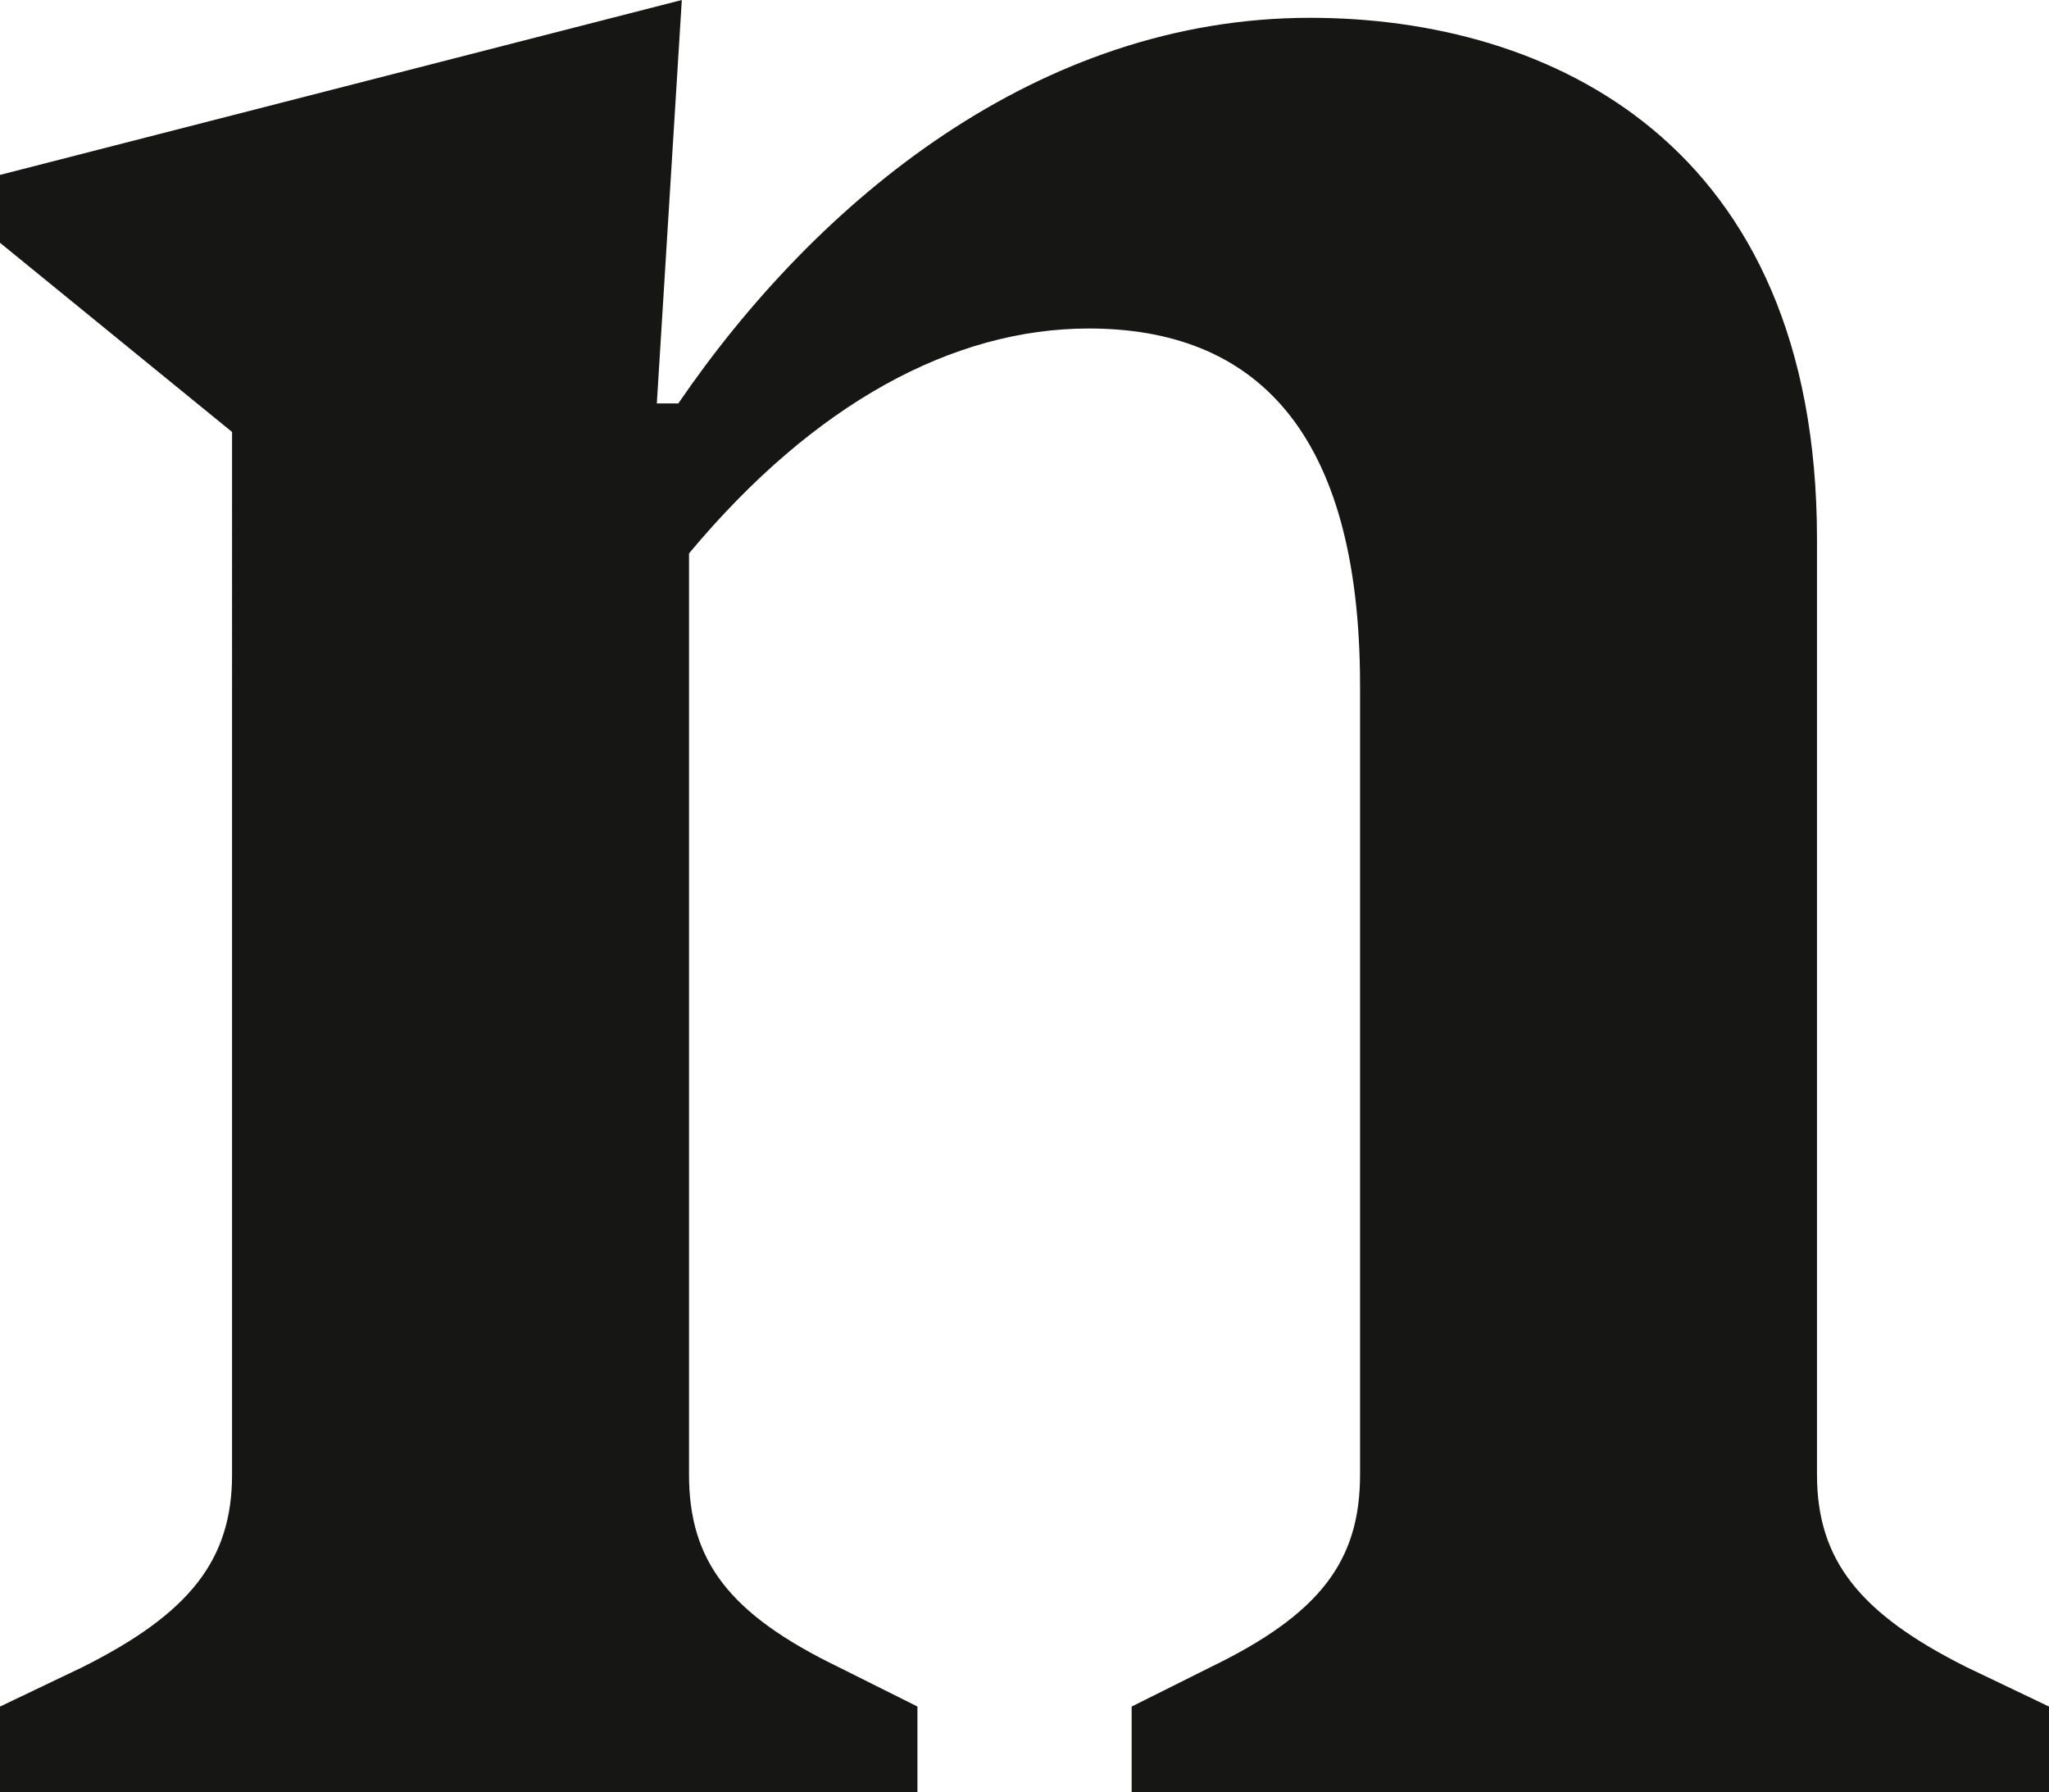 <svg xmlns="http://www.w3.org/2000/svg" width="86.998" height="76.083" viewBox="0 0 86.998 76.083">
  <path id="Path_1" data-name="Path 1" d="M0,72.445l3.487-1.667c4.546-2.273,6.366-4.546,6.366-8.183V18.337L0,10.306V7.425L28.949,0,27.888,17.126H28.8C34.71,8.486,44.1.756,55.625.756c10.154,0,21.522,5.3,21.522,22.13V62.595c0,3.637,1.817,5.91,6.366,8.183L87,72.445v3.637H48.048V72.445l3.335-1.667c4.7-2.273,6.363-4.546,6.363-8.183V29.1c0-10.912-4.546-15.155-11.518-15.155-5.76,0-11.668,3.182-16.973,9.548v39.1c0,3.637,1.665,5.91,6.363,8.183l3.335,1.667v3.637H0Z" fill="#161615"/>
</svg>
